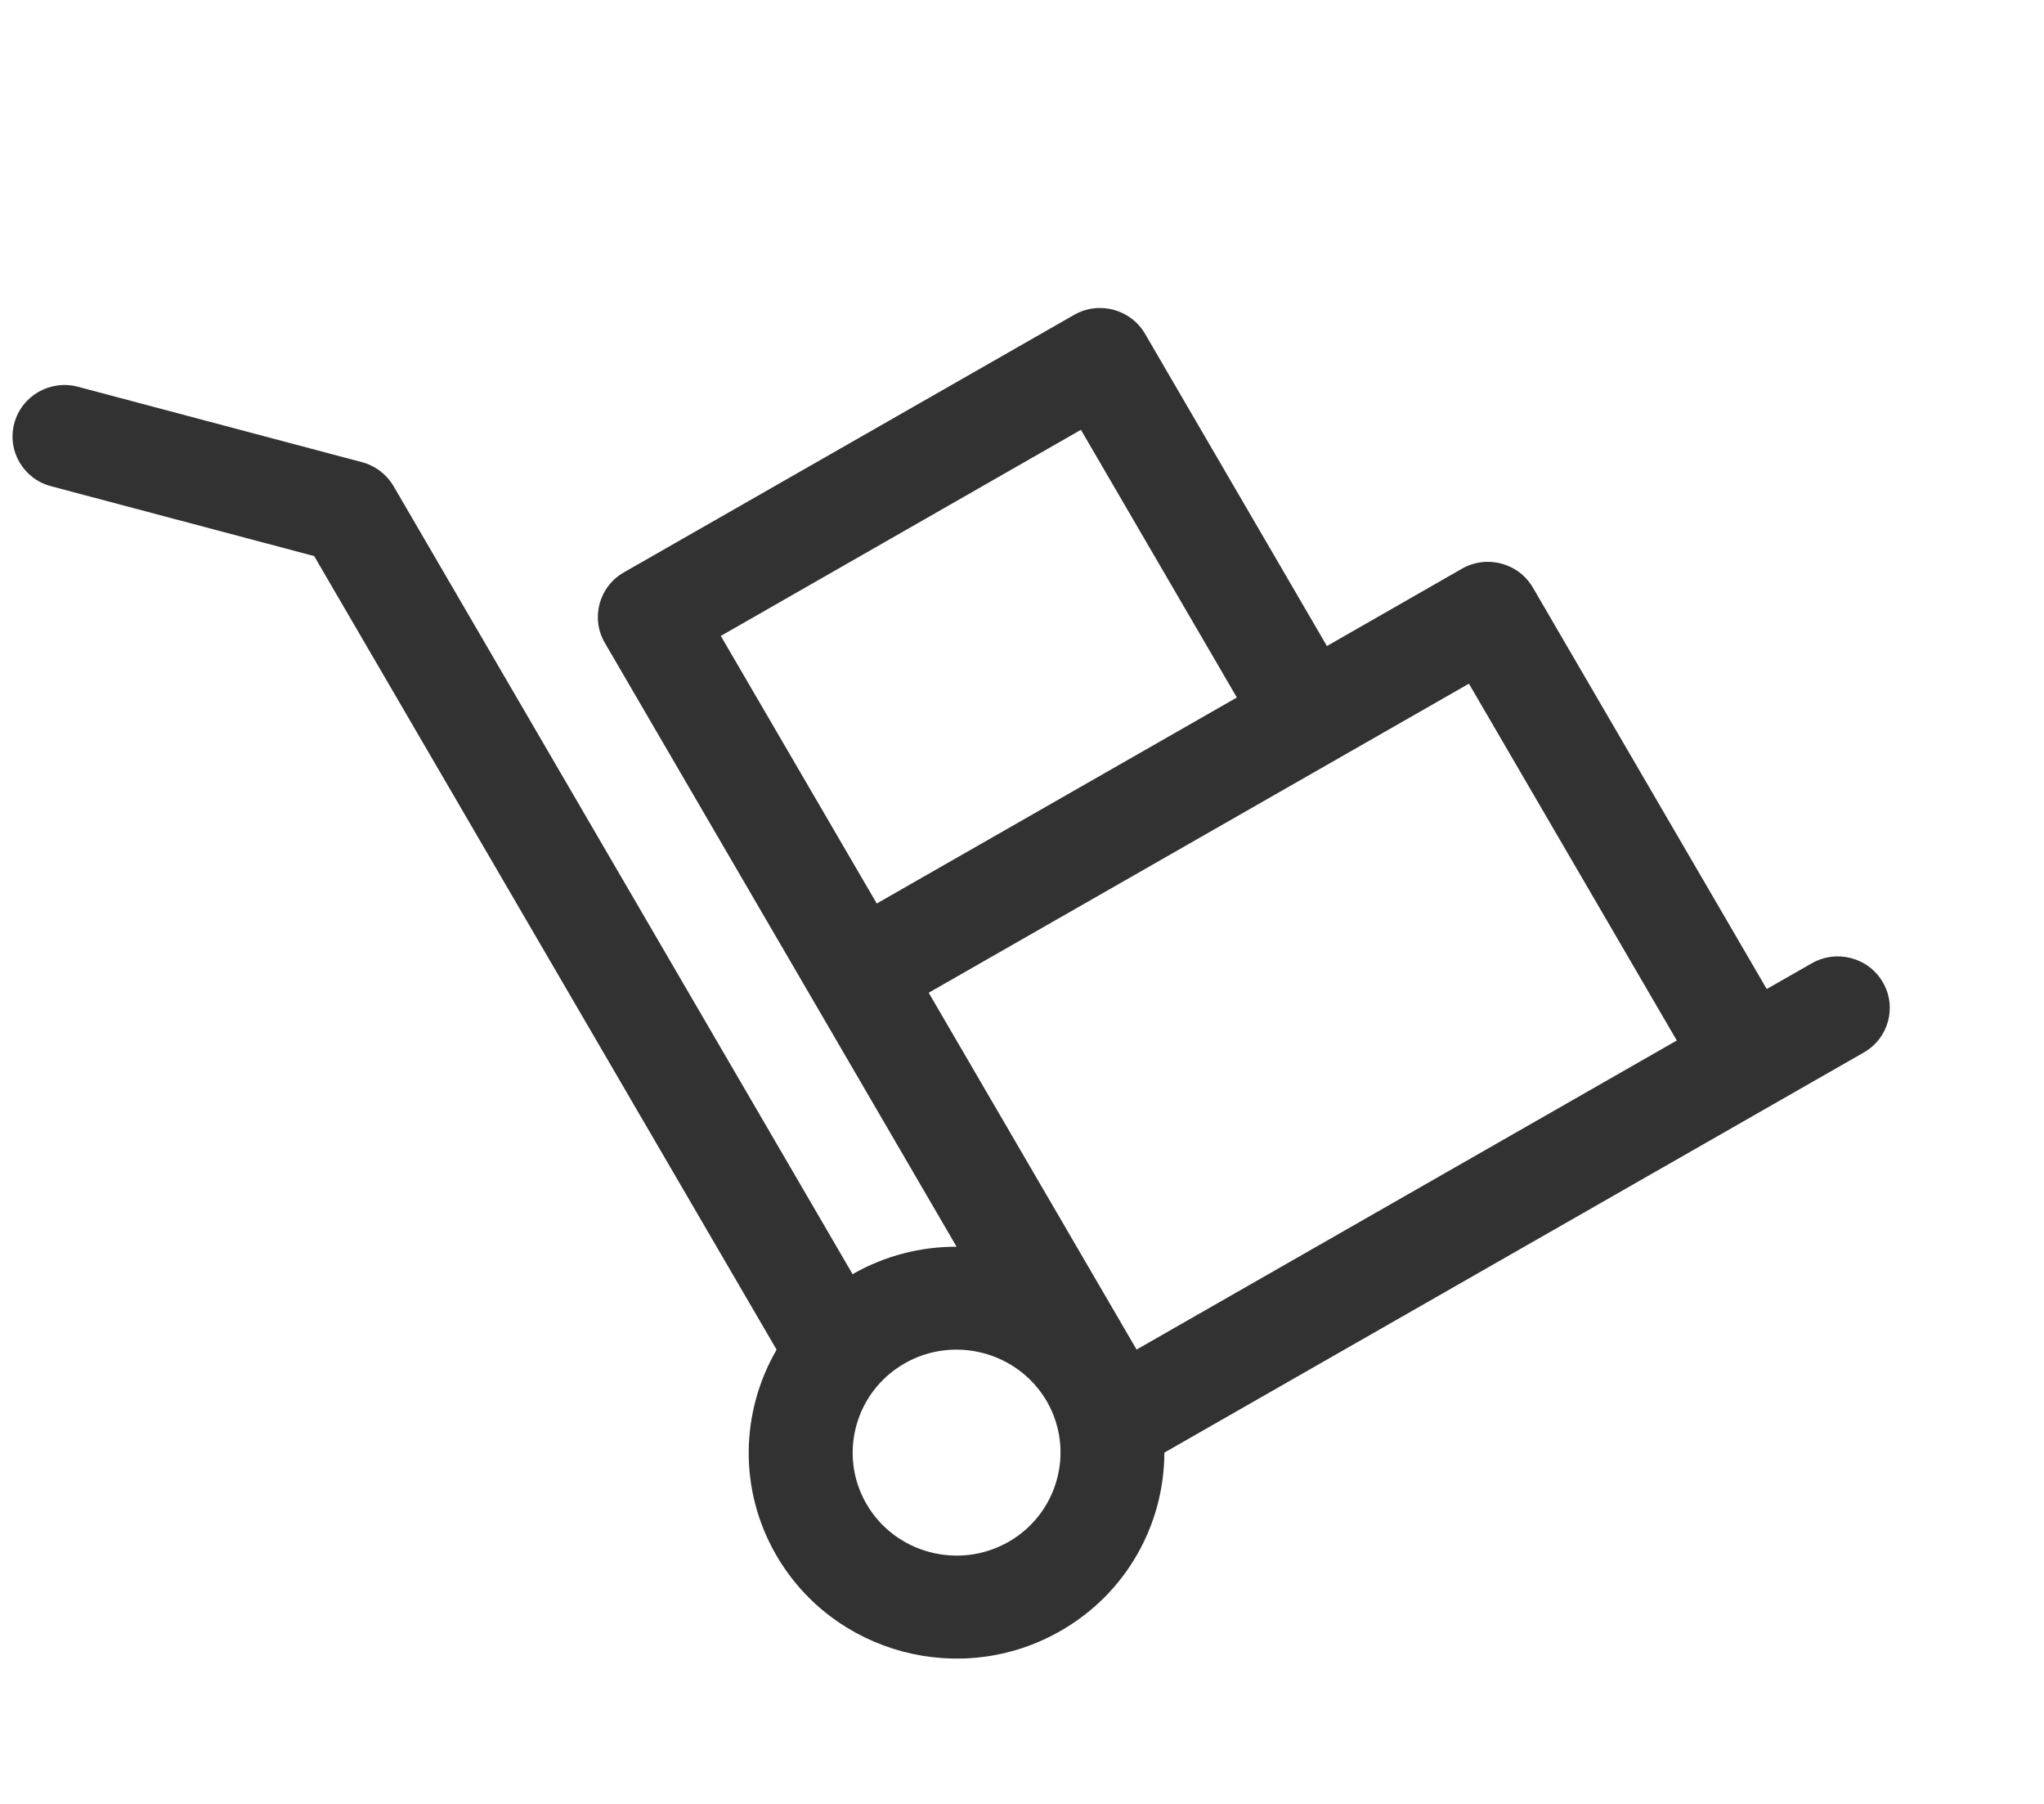 <svg width="17" height="15" viewBox="0 0 17 15" fill="none" xmlns="http://www.w3.org/2000/svg">
<path d="M15.069 8.01L14.694 8.224L12.749 4.886C12.63 4.681 12.365 4.611 12.159 4.729L11.036 5.372L9.523 2.775C9.403 2.57 9.139 2.5 8.932 2.619L5.188 4.76C4.982 4.878 4.911 5.14 5.03 5.345L6.759 8.312L7.956 10.367C7.662 10.366 7.364 10.439 7.091 10.595L3.273 4.042C3.215 3.944 3.121 3.872 3.01 3.843L0.648 3.216C0.418 3.155 0.181 3.29 0.119 3.519C0.057 3.747 0.194 3.982 0.424 4.043L2.613 4.624L6.459 11.223C6.161 11.736 6.139 12.387 6.458 12.935C6.935 13.754 7.995 14.035 8.82 13.562C9.373 13.246 9.683 12.671 9.684 12.079C9.751 12.041 15.352 8.837 15.501 8.752C15.708 8.634 15.779 8.372 15.659 8.167C15.54 7.962 15.275 7.892 15.069 8.01ZM8.388 12.821C7.975 13.057 7.445 12.916 7.207 12.507C6.969 12.098 7.111 11.573 7.524 11.337C7.936 11.101 8.466 11.242 8.705 11.65C8.943 12.06 8.801 12.585 8.388 12.821ZM5.995 5.288L8.99 3.574L10.287 5.8L7.292 7.513L5.995 5.288ZM13.946 8.652L9.453 11.222L7.724 8.255C7.784 8.221 12.158 5.719 12.217 5.685L13.946 8.652L13.946 8.652Z" fill="#323232"/>
</svg>
